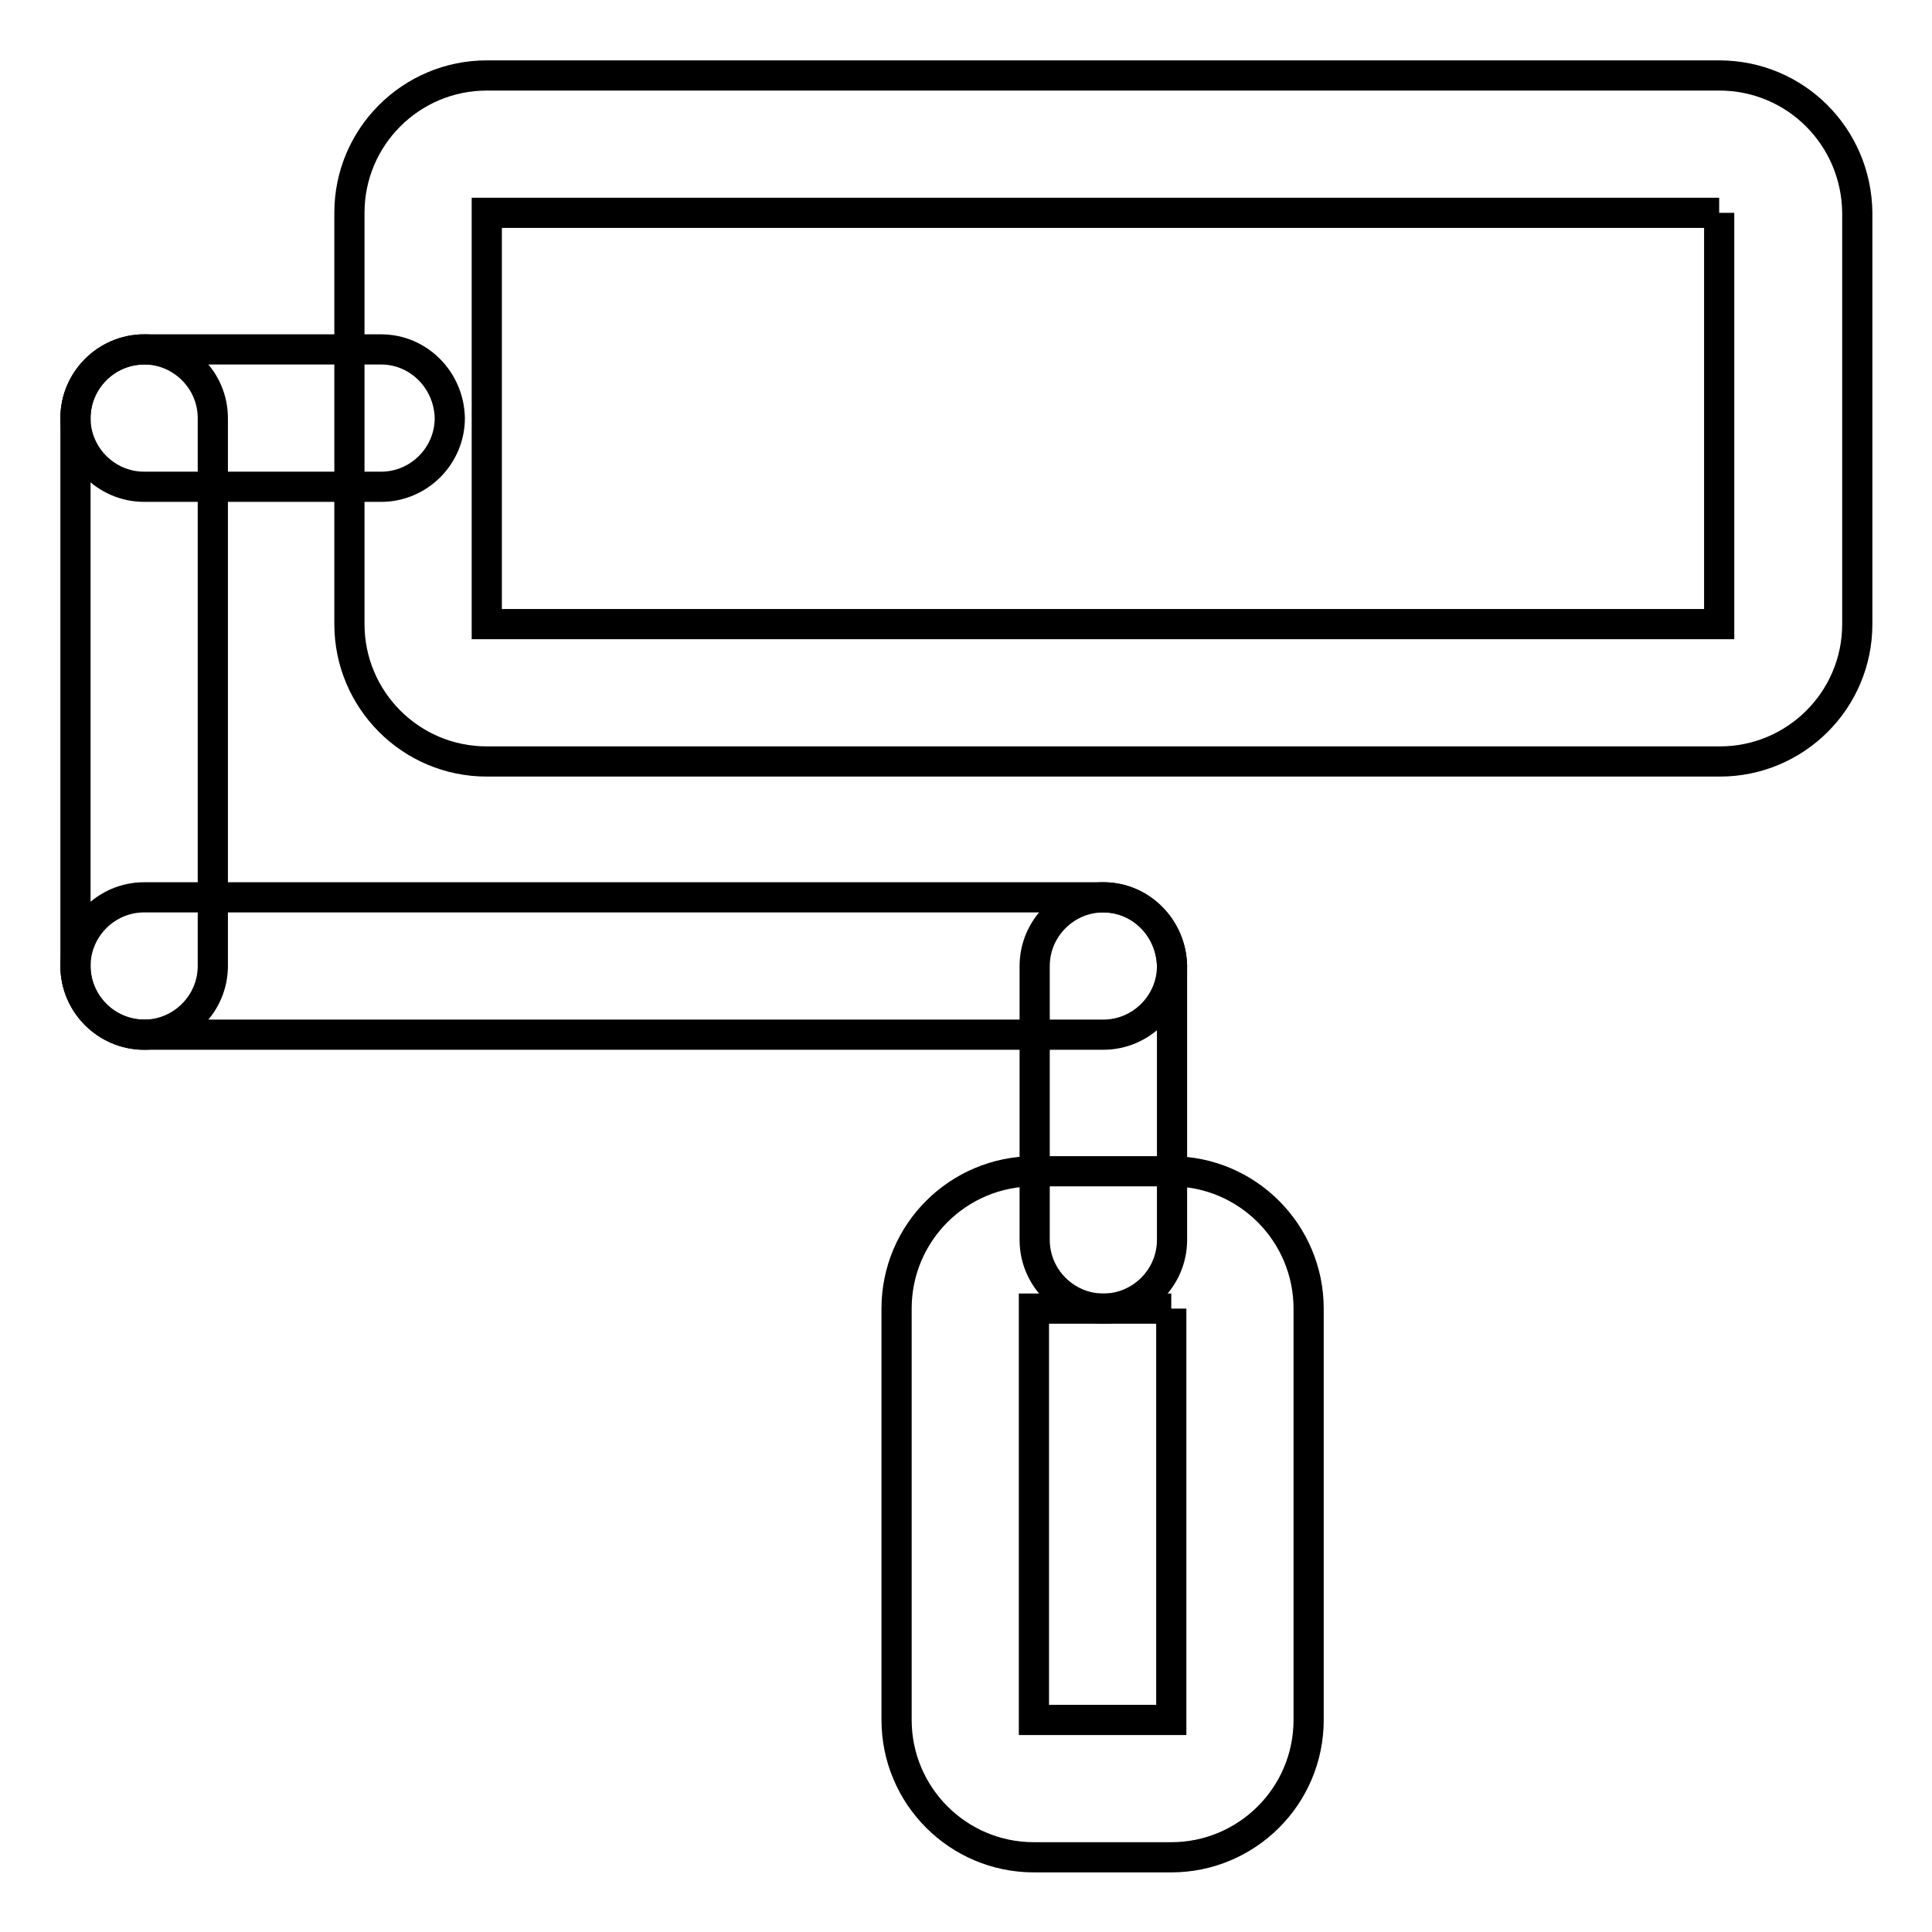 <?xml version="1.0" encoding="utf-8"?>
<!-- Svg Vector Icons : http://www.onlinewebfonts.com/icon -->
<!DOCTYPE svg PUBLIC "-//W3C//DTD SVG 1.1//EN" "http://www.w3.org/Graphics/SVG/1.1/DTD/svg11.dtd">
<svg version="1.1" xmlns="http://www.w3.org/2000/svg" xmlns:xlink="http://www.w3.org/1999/xlink" x="0px" y="0px" viewBox="0 0 256 256" enable-background="new 0 0 256 256" xml:space="preserve">
<g> <path stroke-width="4" fill-opacity="0" stroke="#000000"  d="M50.5,46.3H19.1c-5,0-9.1,4.1-9.1,9.1c0,5,4.1,9.1,9.1,9.1h31.4c5,0,9.1-4.1,9.1-9.1 C59.5,50.4,55.5,46.3,50.5,46.3z"/> <path stroke-width="4" fill-opacity="0" stroke="#000000"  d="M19.1,46.3c-5,0-9.1,4.1-9.1,9.1V128c0,5,4.1,9.1,9.1,9.1s9.1-4.1,9.1-9.1V55.4 C28.2,50.4,24.1,46.3,19.1,46.3z"/> <path stroke-width="4" fill-opacity="0" stroke="#000000"  d="M146.2,118.9H19.1c-5,0-9.1,4.1-9.1,9.1c0,5,4.1,9.1,9.1,9.1h127.1c5,0,9.1-4.1,9.1-9.1 C155.2,123,151.2,118.9,146.2,118.9L146.2,118.9z M227.8,28.2v54.5H64.5V28.2H227.8 M227.8,10H64.5c-10,0-18.2,8.1-18.2,18.2l0,0 v54.5c0,10,8.1,18.2,18.2,18.2h163.4c10,0,18.2-8.1,18.2-18.2V28.2C246,18.1,237.9,10,227.8,10z"/> <path stroke-width="4" fill-opacity="0" stroke="#000000"  d="M146.2,118.9c-5,0-9.1,4.1-9.1,9.1l0,0v36.3c0,5,4.1,9.1,9.1,9.1c5,0,9.1-4.1,9.1-9.1V128 C155.2,123,151.2,118.9,146.2,118.9L146.2,118.9L146.2,118.9z"/> <path stroke-width="4" fill-opacity="0" stroke="#000000"  d="M155.2,173.4v54.5h-18.2v-54.5H155.2 M155.2,155.2h-18.2c-10,0-18.2,8.1-18.2,18.2v54.5 c0,10,8.1,18.2,18.2,18.2h18.2c10,0,18.2-8.1,18.2-18.2v-54.5C173.4,163.4,165.3,155.2,155.2,155.2z"/></g>
</svg>